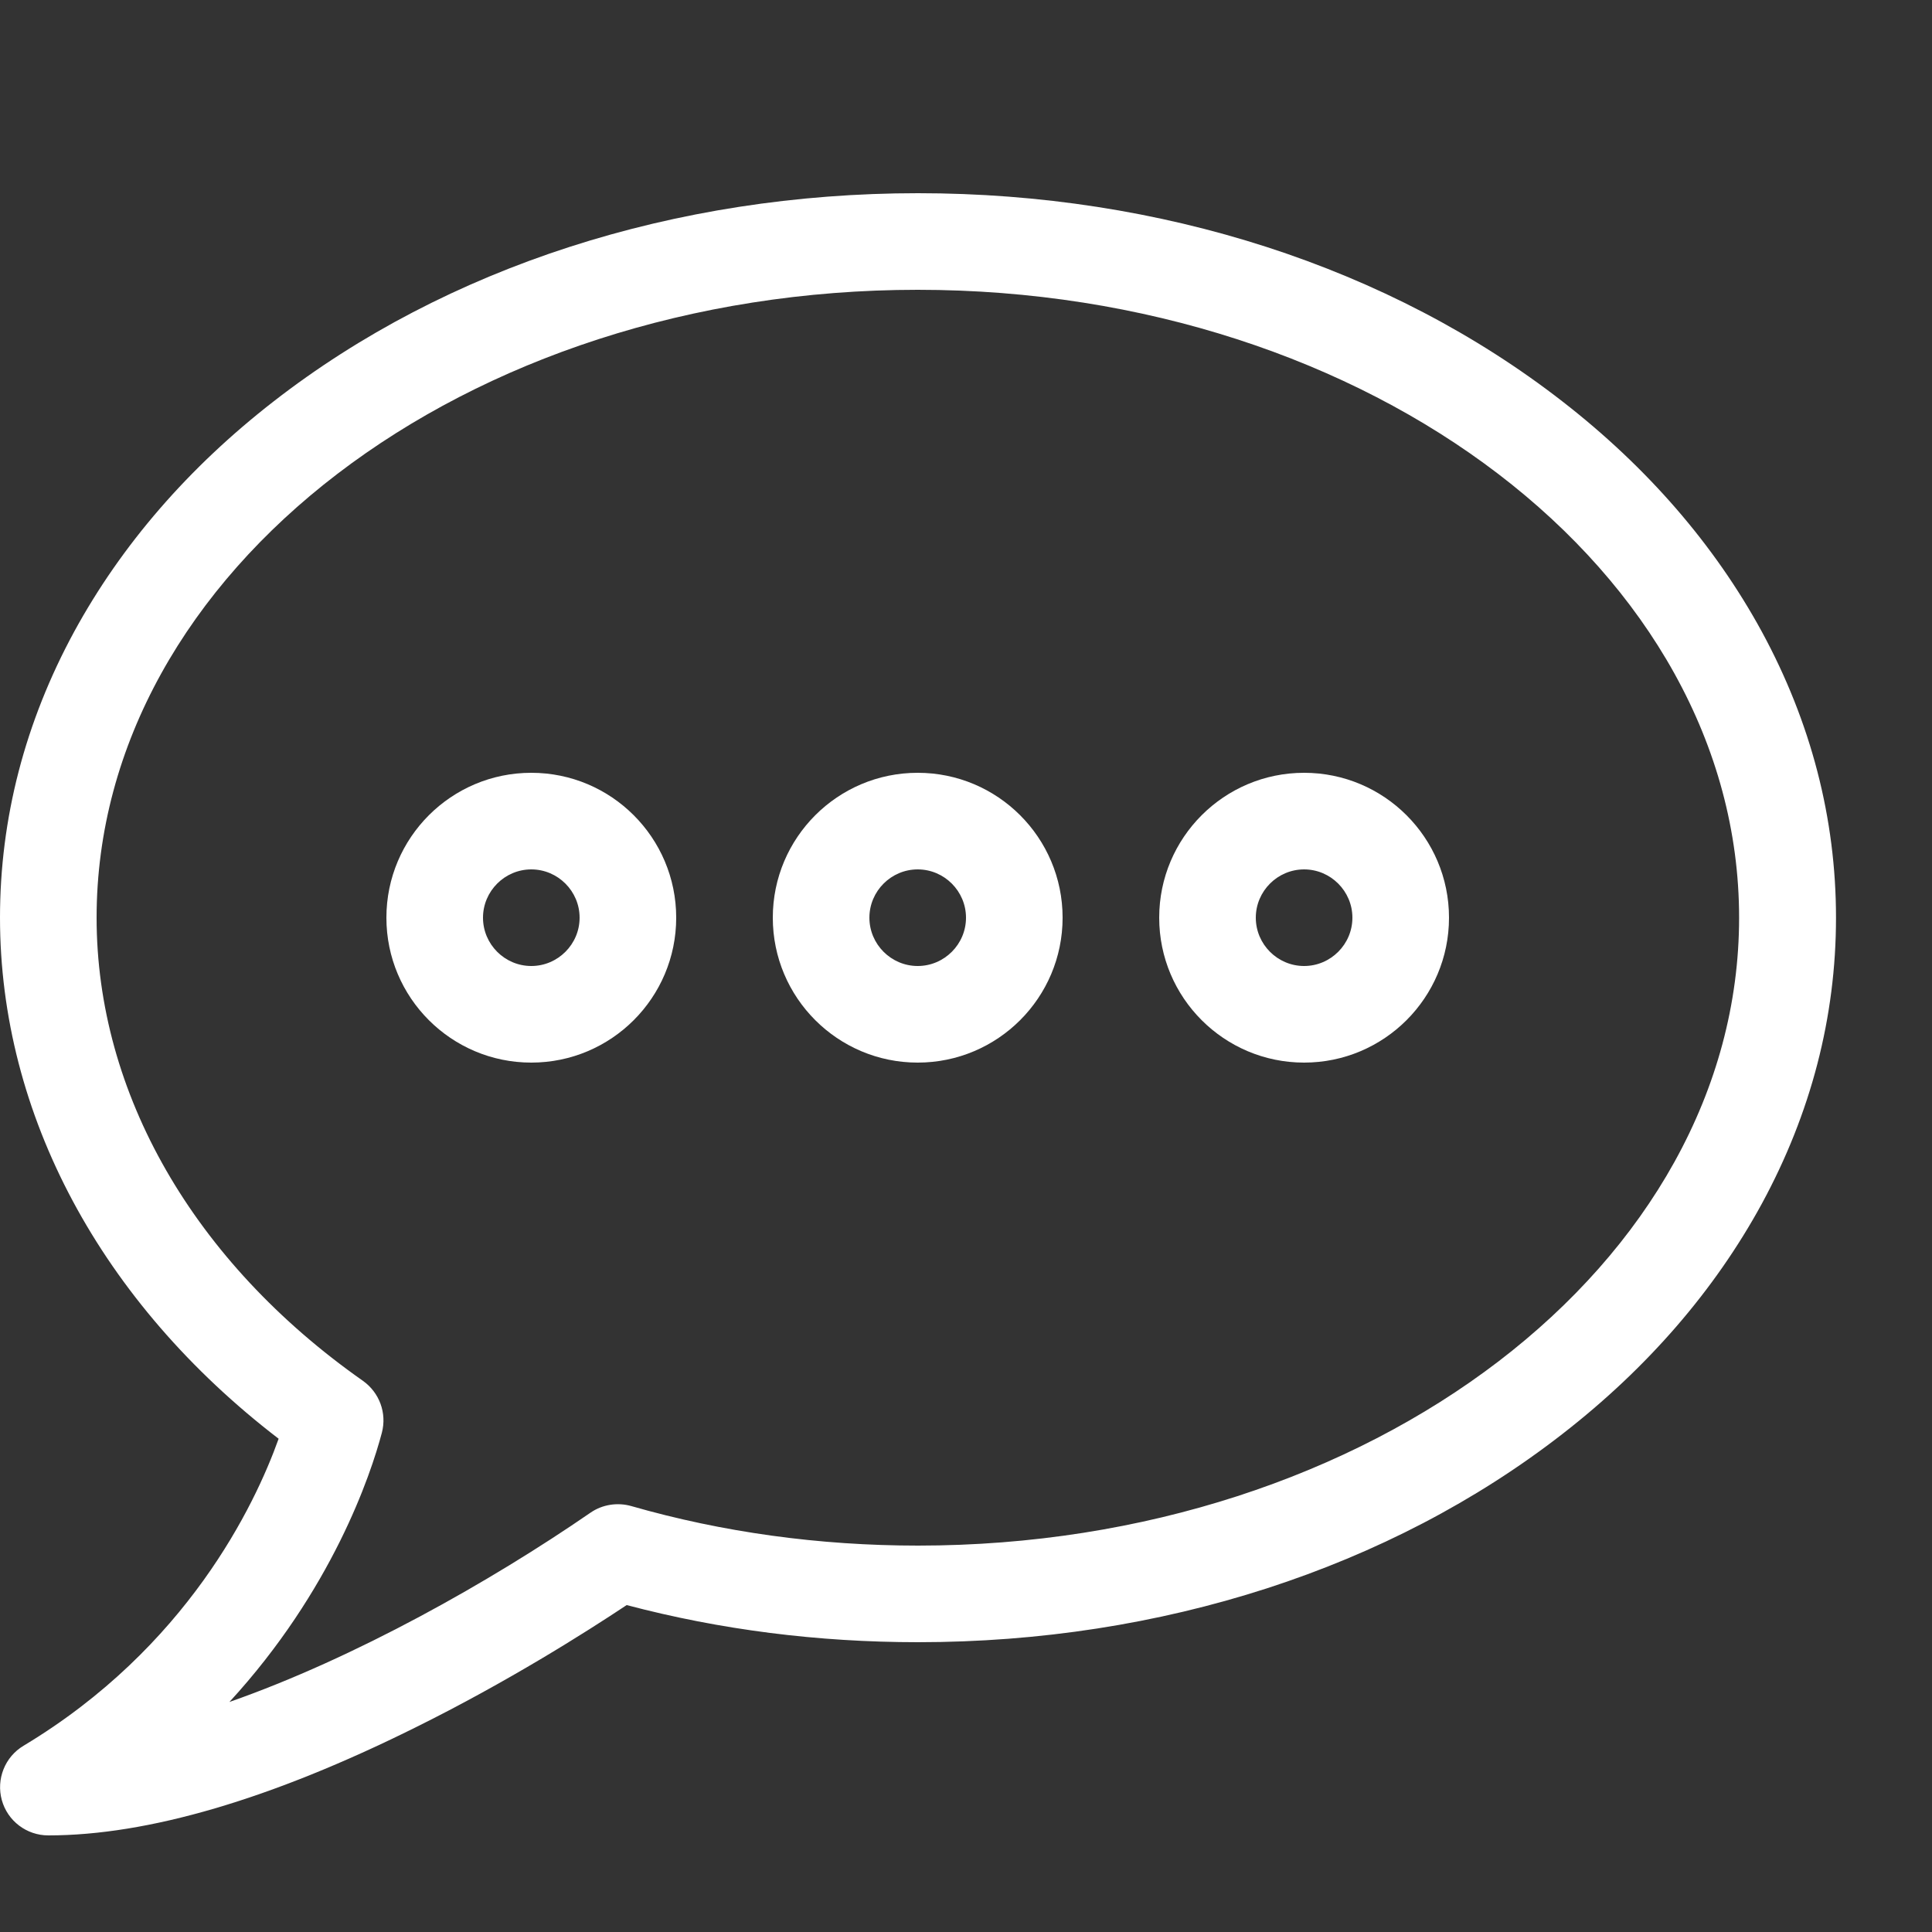 <?xml version="1.0" encoding="UTF-8"?> <!-- Generator: Adobe Illustrator 24.0.1, SVG Export Plug-In . SVG Version: 6.00 Build 0) --> <svg xmlns="http://www.w3.org/2000/svg" xmlns:xlink="http://www.w3.org/1999/xlink" id="Layer_1" x="0px" y="0px" viewBox="0 0 640 640" style="enable-background:new 0 0 640 640;" xml:space="preserve"><rect x="0" y="0" width="640" height="640" fill="#333333" stroke="none"/> <style type="text/css"> .st0{fill:#FFFFFF;} </style> <title></title> <g id="icomoon-ignore"> </g> <path class="st0" d="M16,608c-7.2,0-13.5-4.8-15.4-11.7s1-14.3,7.2-18c54.1-32.5,76.6-79.6,84.5-101.7C33.5,431.5,0,369.2,0,304 c0-32.9,8.3-64.8,24.6-94.8c15.6-28.6,37.8-54.3,66-76.2c57.2-44.5,133-69,213.5-69s156.3,24.5,213.5,69 c28.2,21.9,50.4,47.6,66,76.2c16.3,30,24.6,61.9,24.6,94.8c0,32.9-8.3,64.8-24.6,94.8c-15.6,28.6-37.8,54.3-66,76.2 c-57.2,44.5-133,69-213.5,69c-33.1,0-65.5-4.1-96.5-12.3c-13.7,9.1-39.4,25.4-70.1,40.6C89.8,596,49,608,16,608L16,608z M304,96 C154,96,32,189.3,32,304c0,58.1,32.1,114,88.2,153.4c5.5,3.9,8,10.7,6.3,17.2c-3.7,14-16.5,52.2-50.5,89.2 c41.7-14.6,86.5-39.9,119.6-62.7c3.9-2.7,8.9-3.5,13.5-2.2c30.3,8.7,62.3,13.1,95,13.1c150,0,272-93.3,272-208S454,96,304,96L304,96 z"></path> <path class="st0" d="M304,352c-26.5,0-48-21.5-48-48c0-26.5,21.5-48,48-48c26.5,0,48,21.5,48,48C352,330.5,330.5,352,304,352z M304,288c-8.8,0-16,7.2-16,16s7.2,16,16,16s16-7.2,16-16S312.8,288,304,288z"></path> <path class="st0" d="M432,352c-26.5,0-48-21.5-48-48c0-26.5,21.5-48,48-48s48,21.5,48,48C480,330.5,458.5,352,432,352z M432,288 c-8.8,0-16,7.2-16,16s7.2,16,16,16s16-7.2,16-16S440.8,288,432,288z"></path> <path class="st0" d="M176,352c-26.5,0-48-21.5-48-48c0-26.5,21.5-48,48-48s48,21.5,48,48C224,330.5,202.5,352,176,352z M176,288 c-8.8,0-16,7.2-16,16s7.2,16,16,16s16-7.2,16-16S184.8,288,176,288z"></path> </svg> 